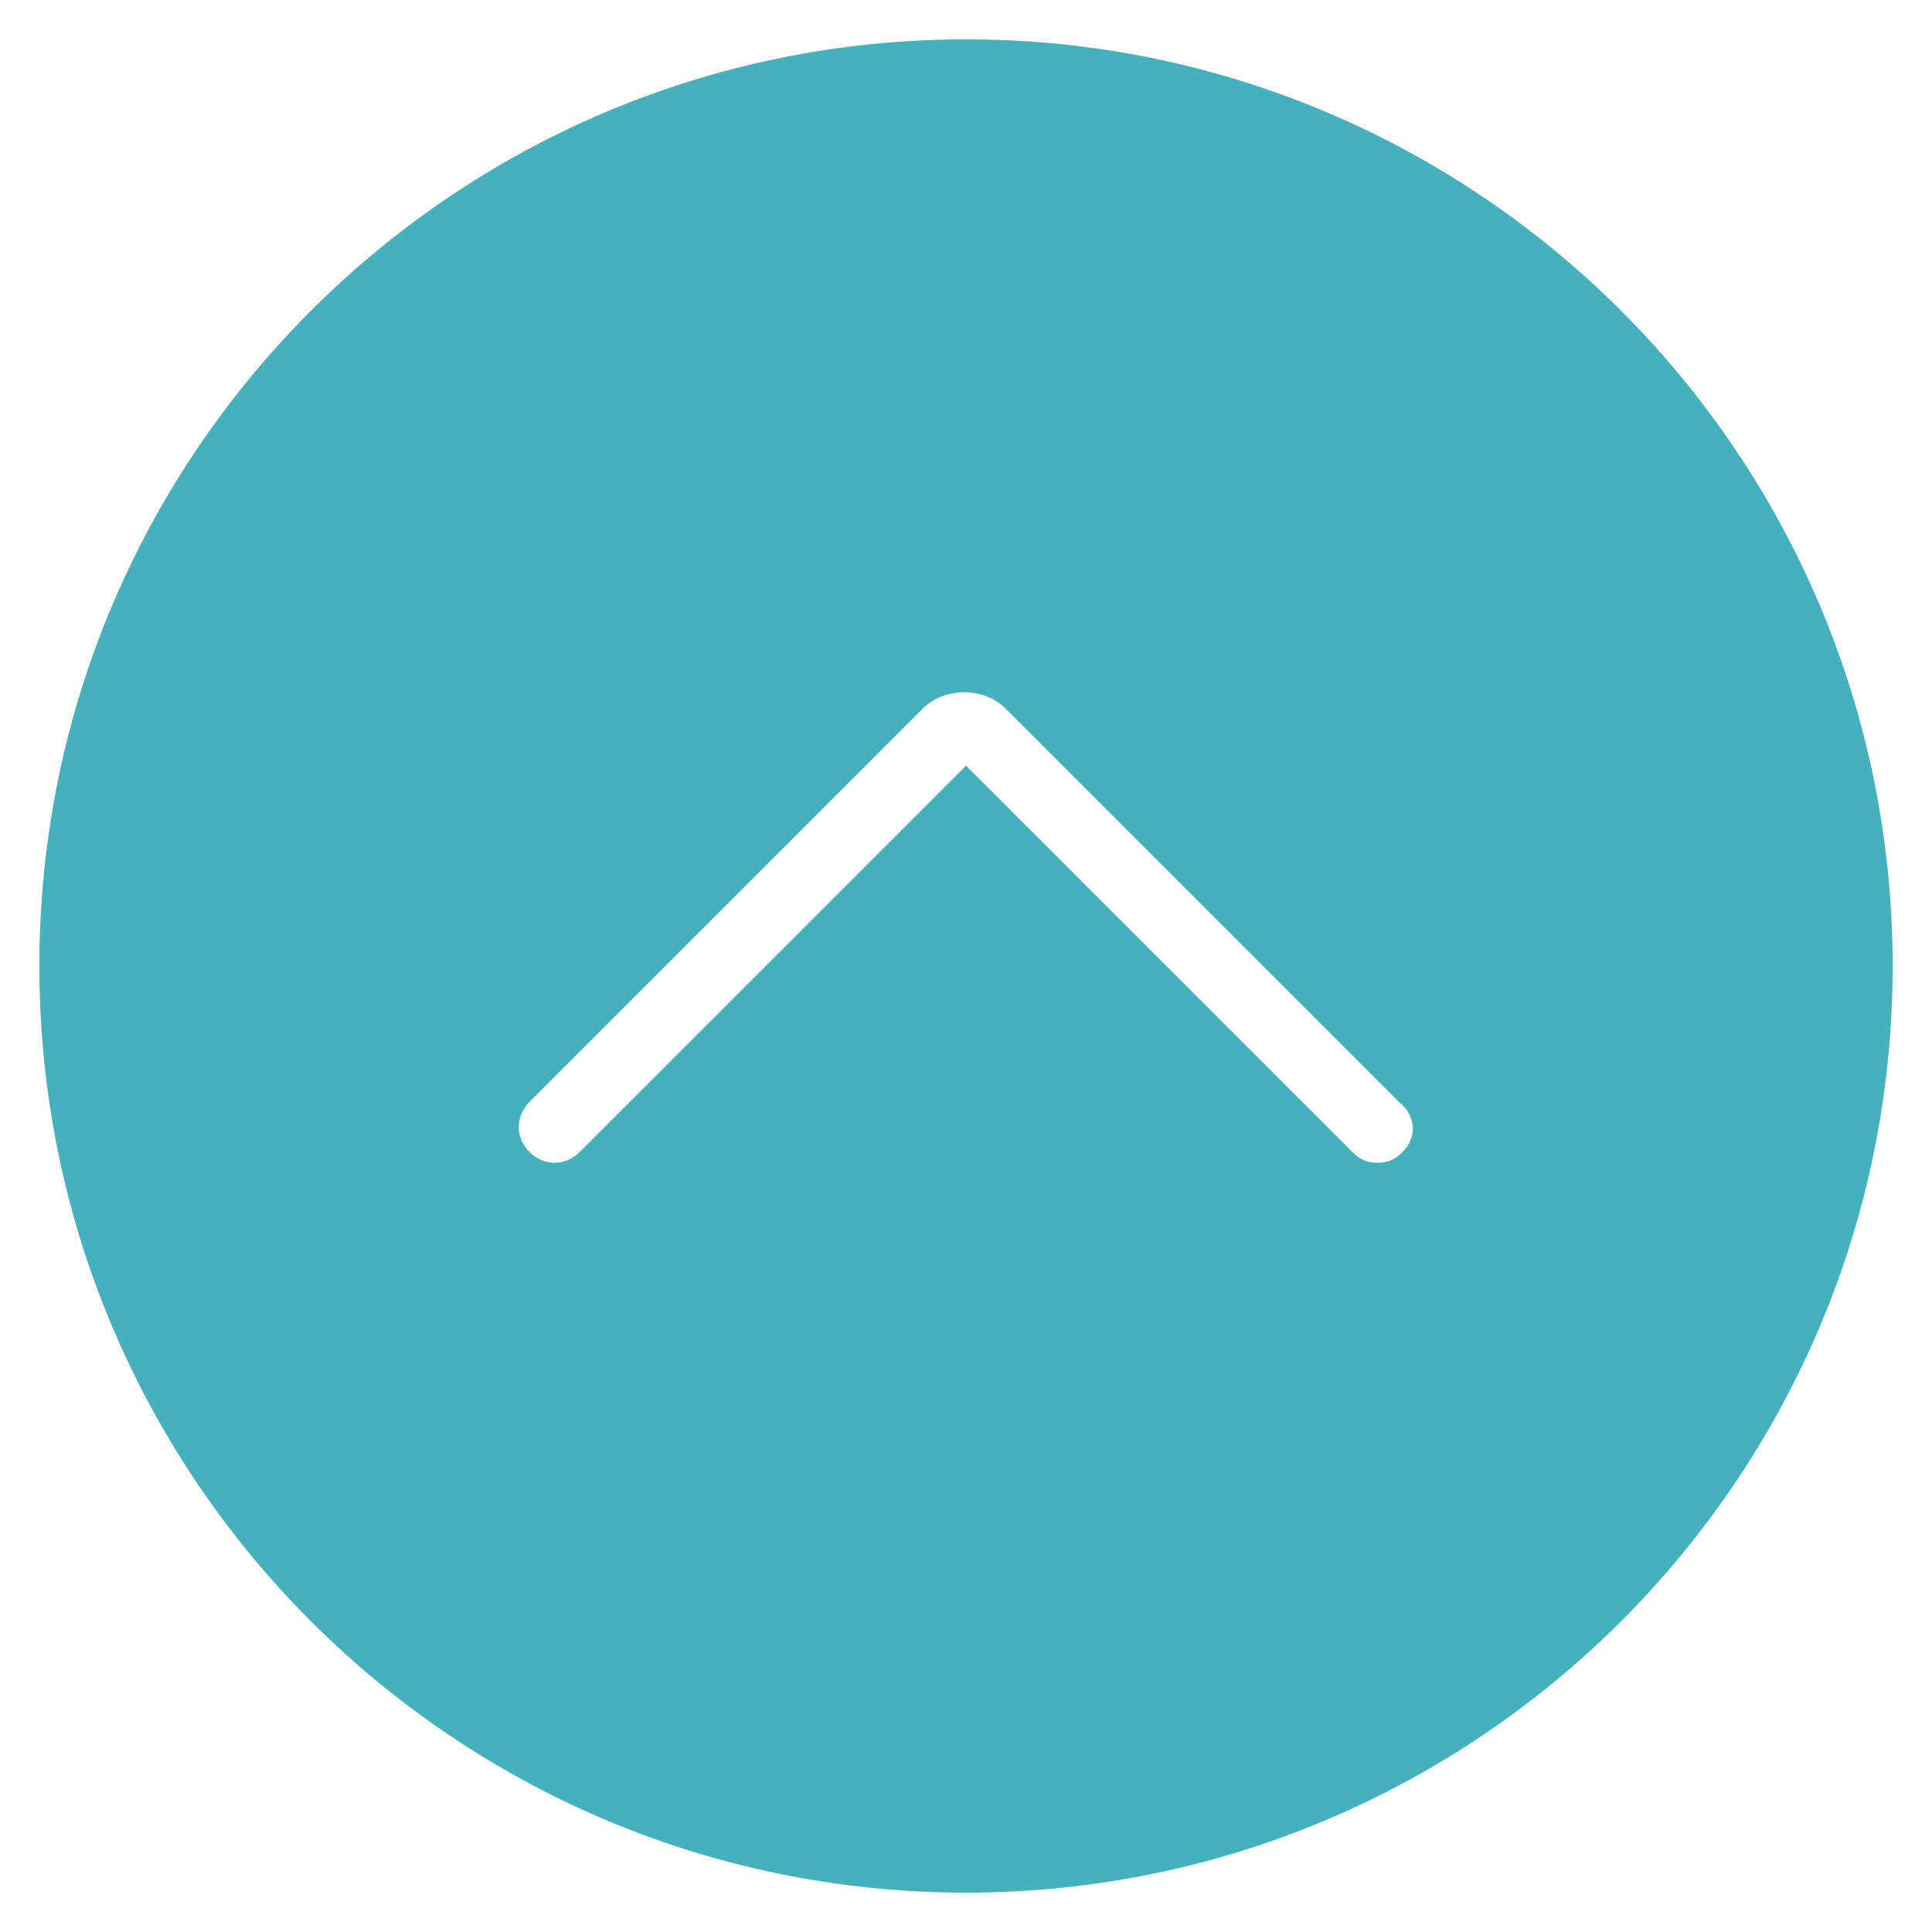<?xml version="1.0" encoding="utf-8"?>
<!-- Generator: Adobe Illustrator 24.3.0, SVG Export Plug-In . SVG Version: 6.00 Build 0)  -->
<svg version="1.1" id="Capa_1" xmlns="http://www.w3.org/2000/svg" xmlns:xlink="http://www.w3.org/1999/xlink" x="0px" y="0px"
	 viewBox="0 0 54 54" style="enable-background:new 0 0 54 54;" xml:space="preserve">
<style type="text/css">
	.st0{fill:#45B1BD;}
</style>
<path class="st0" d="M27,52.9C12.7,52.9,1.1,41.3,1.1,27S12.7,1.1,27,1.1S52.9,12.7,52.9,27S41.3,52.9,27,52.9z M27,3
	C13.8,3,3,13.8,3,27s10.8,24,24,24s24-10.8,24-24S40.2,3,27,3z"/>
<path class="st0" d="M27,2C13.2,2,2,13.2,2,27s11.2,25,25,25s25-11.2,25-25S40.8,2,27,2z M39.2,32.2c-0.2,0.2-0.4,0.3-0.7,0.3
	s-0.5-0.1-0.7-0.3L27,21.4L16.2,32.2c-0.4,0.4-1,0.4-1.4,0s-0.4-1,0-1.4l11-11c0.6-0.6,1.7-0.6,2.3,0l11,11
	C39.6,31.2,39.6,31.8,39.2,32.2z"/>
</svg>
